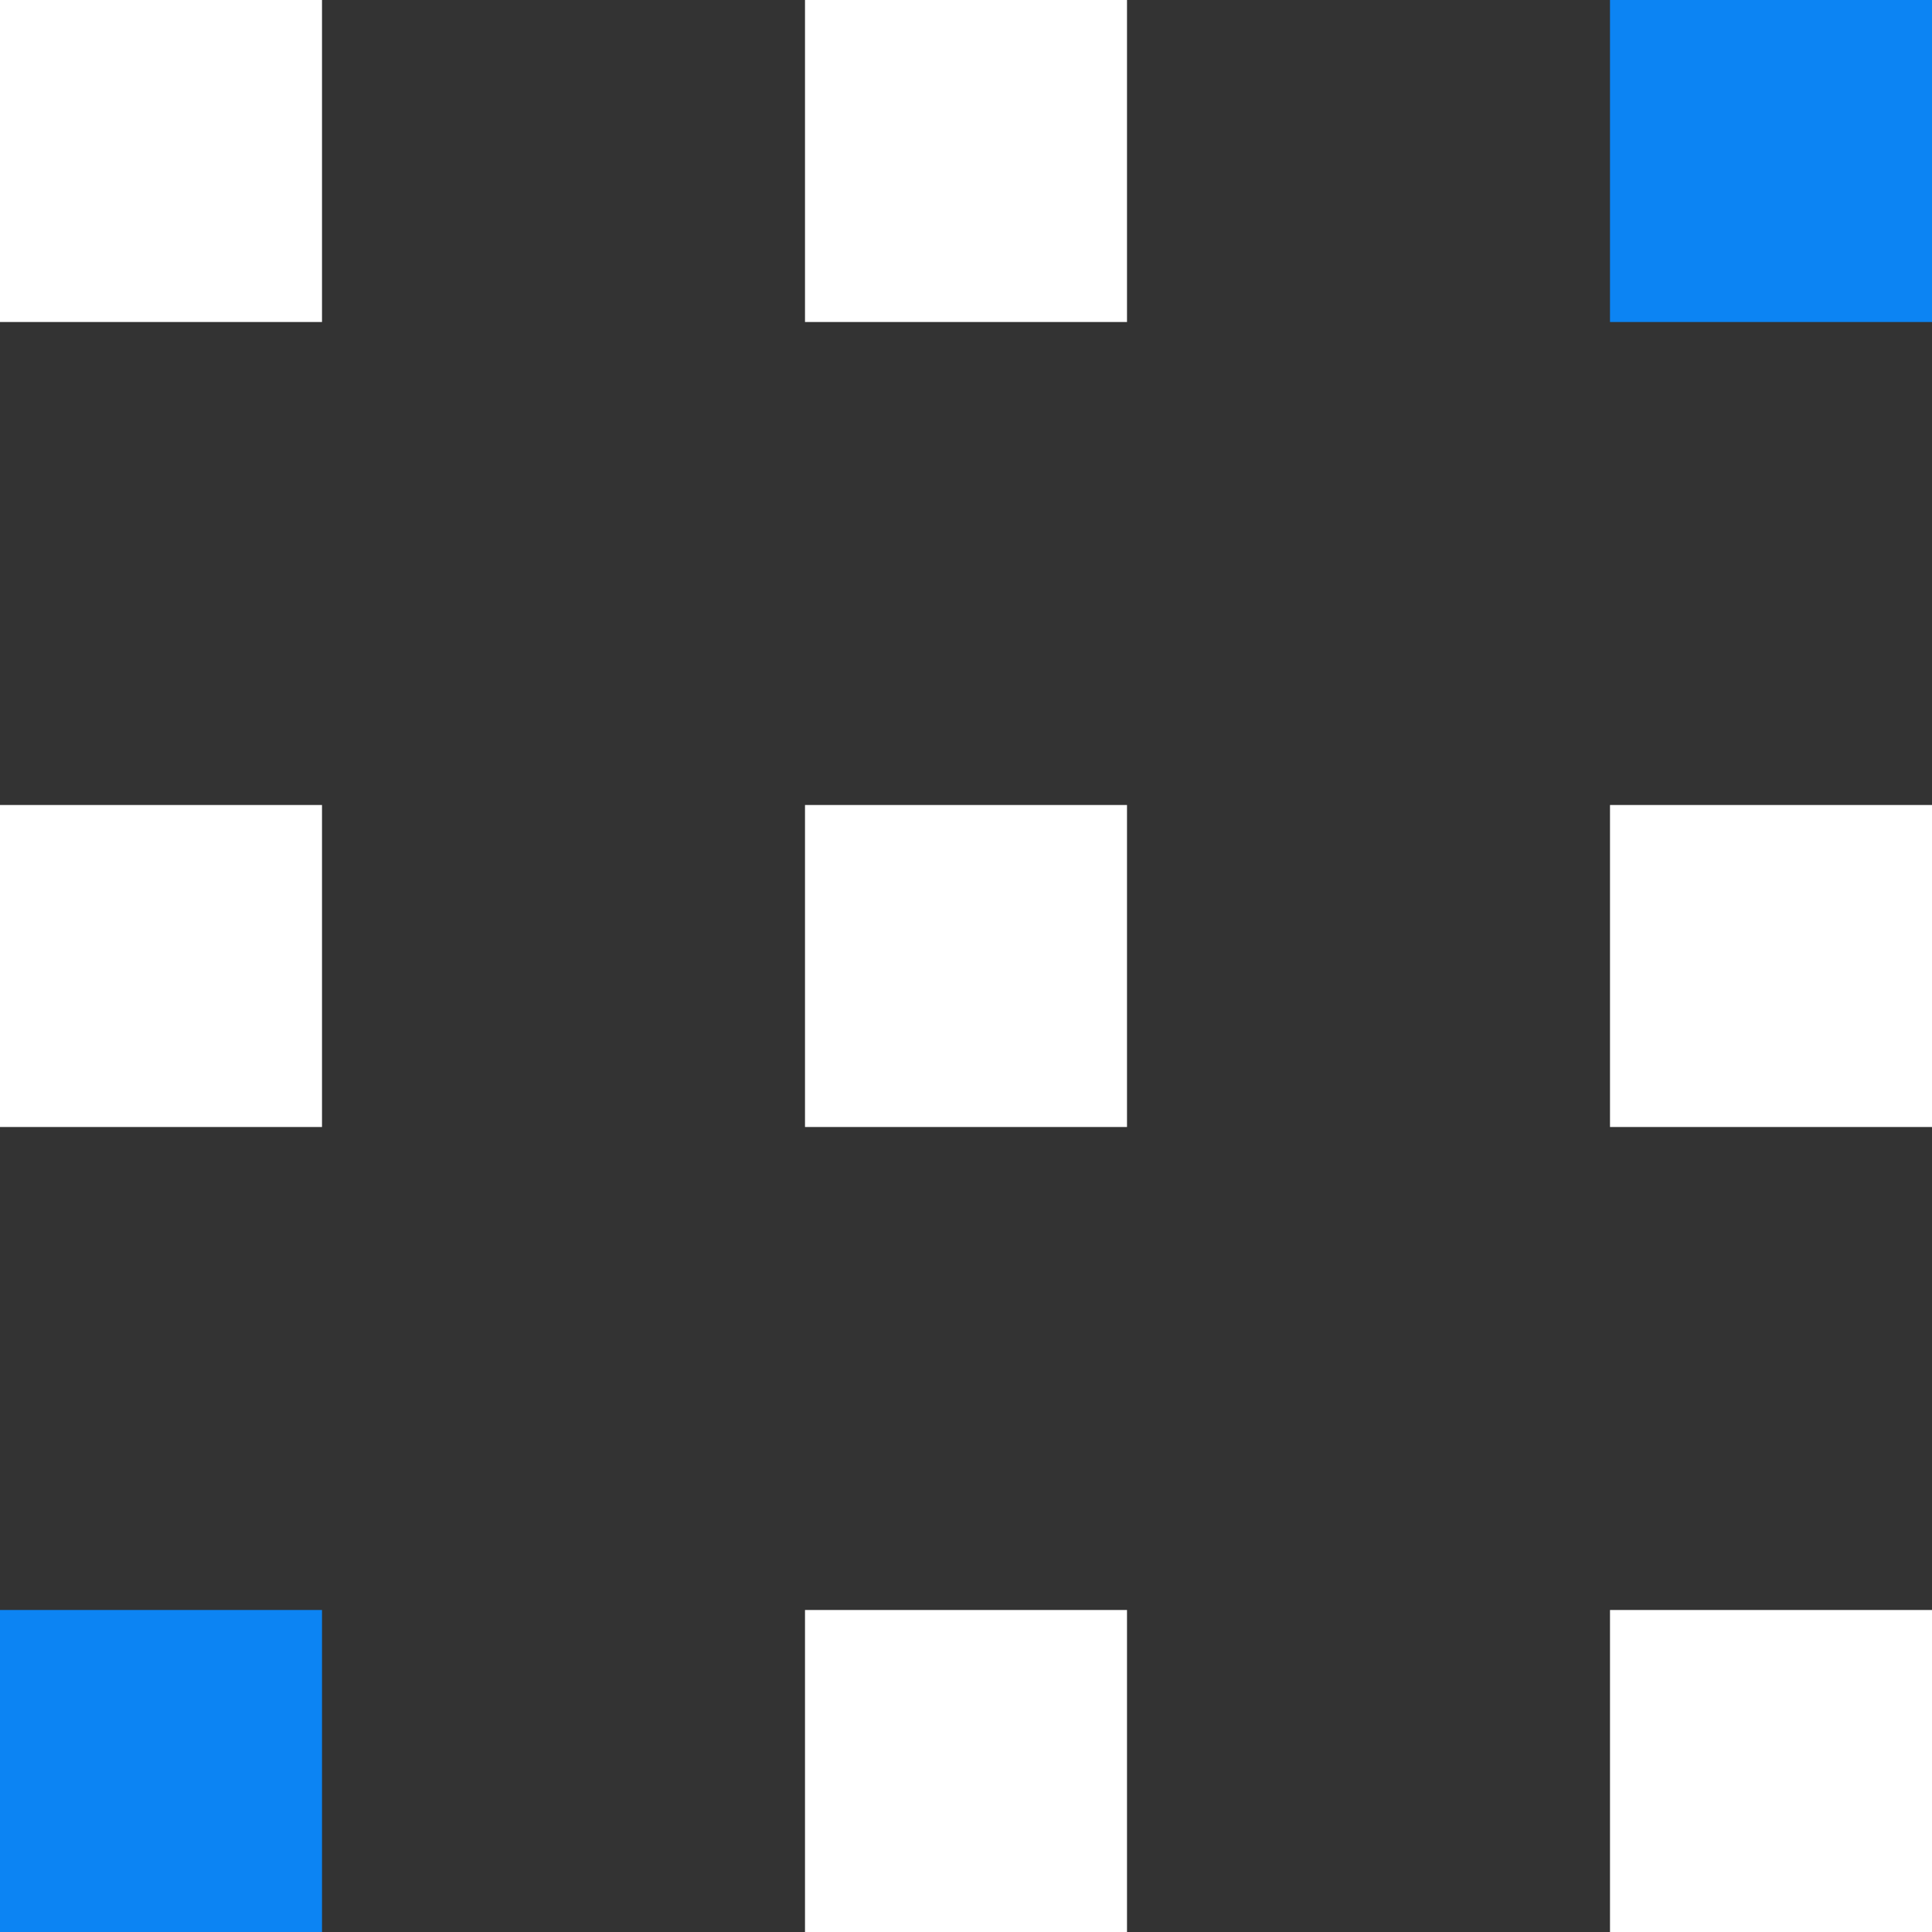 <svg width="24" height="24" viewBox="0 0 24 24" fill="none" xmlns="http://www.w3.org/2000/svg">
<rect x="0" y="0" width="24" height="24" fill="#333333" stroke="none"/>
<rect width="4" height="4" fill="white"/>
<rect x="10" width="4" height="4" fill="white"/>
<rect x="20" width="4" height="4" fill="#0C84F3"/>
<rect y="10" width="4" height="4" fill="white"/>
<rect x="10" y="10" width="4" height="4" fill="white"/>
<rect x="20" y="10" width="4" height="4" fill="white"/>
<rect y="20" width="4" height="4" fill="#0C84F3"/>
<rect x="10" y="20" width="4" height="4" fill="white"/>
<rect x="20" y="20" width="4" height="4" fill="white"/>
</svg>
